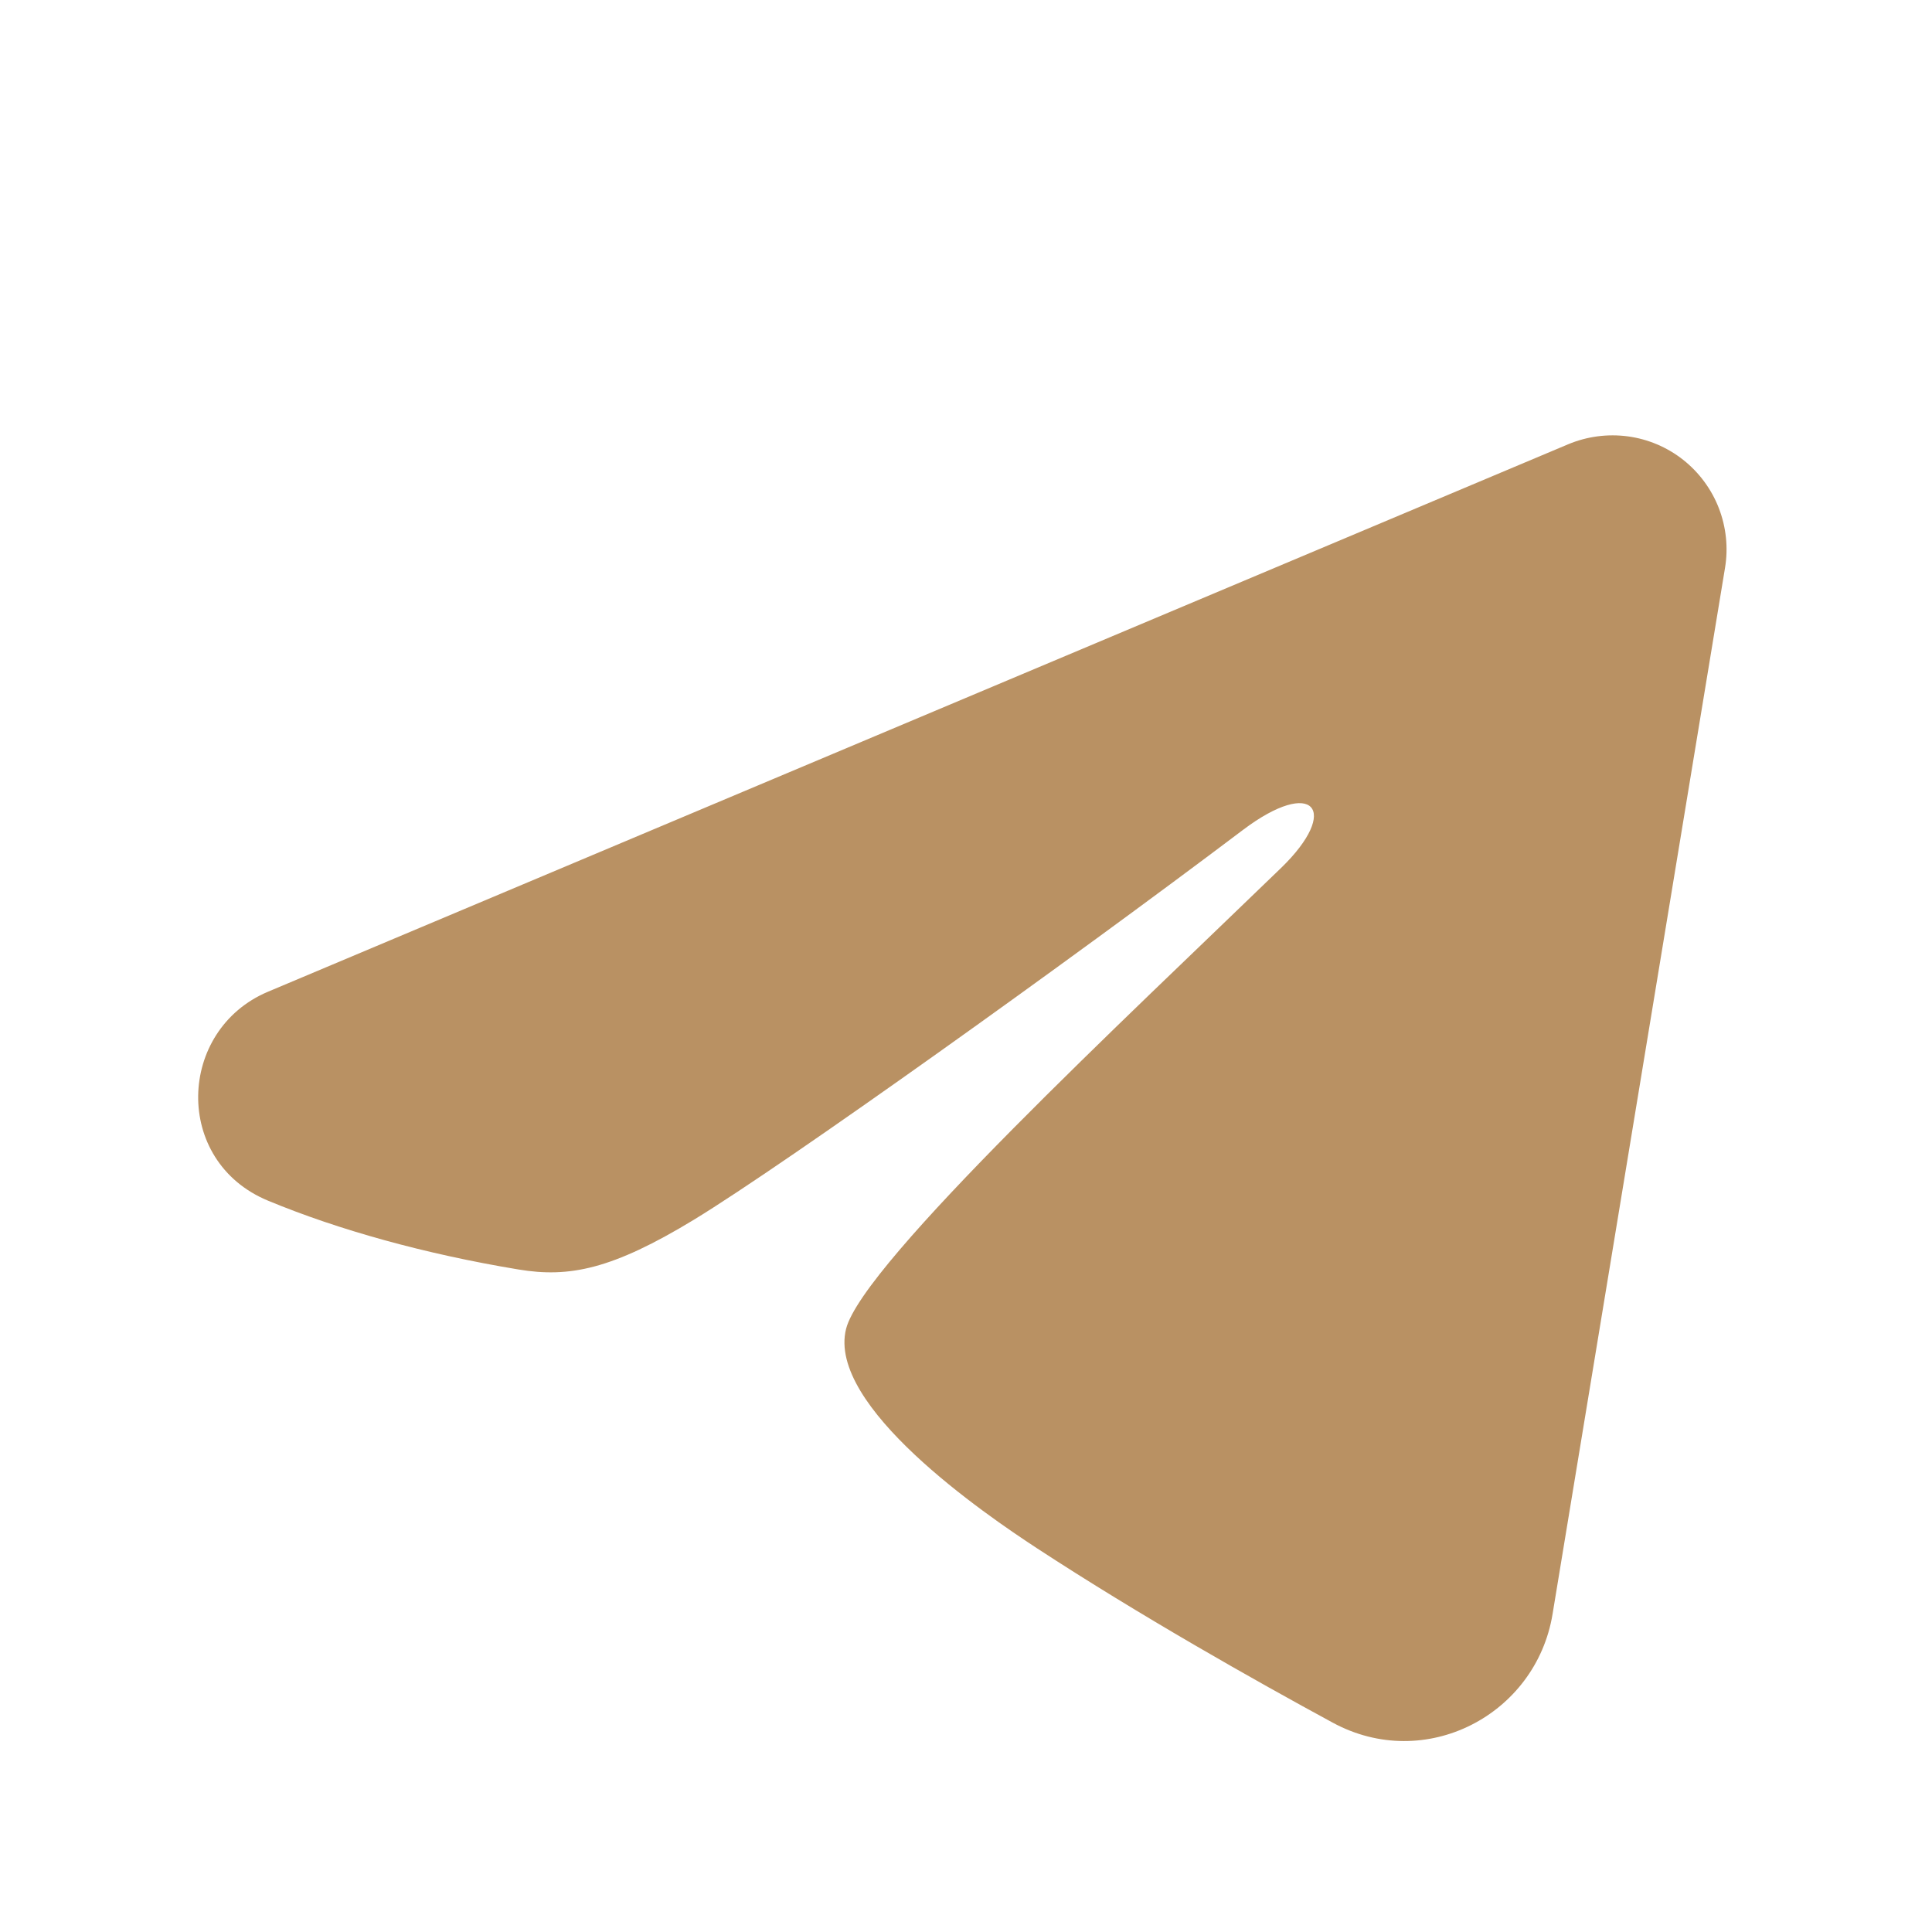 <?xml version="1.0" encoding="UTF-8"?> <svg xmlns="http://www.w3.org/2000/svg" width="15" height="15" viewBox="0 0 15 15" fill="none"><path fill-rule="evenodd" clip-rule="evenodd" d="M12.176 3.449C12.322 3.388 12.482 3.367 12.639 3.388C12.795 3.409 12.944 3.472 13.068 3.57C13.192 3.668 13.288 3.798 13.345 3.945C13.402 4.093 13.419 4.253 13.393 4.409L12.054 12.532C11.925 13.315 11.065 13.765 10.346 13.374C9.745 13.048 8.853 12.545 8.05 12.02C7.648 11.757 6.418 10.916 6.569 10.317C6.699 9.805 8.766 7.882 9.947 6.738C10.41 6.289 10.199 6.03 9.651 6.443C8.292 7.469 6.11 9.029 5.389 9.469C4.752 9.856 4.42 9.922 4.024 9.856C3.3 9.736 2.628 9.549 2.081 9.322C1.34 9.015 1.376 7.997 2.08 7.7L12.176 3.449Z" fill="#B99163"></path></svg> 